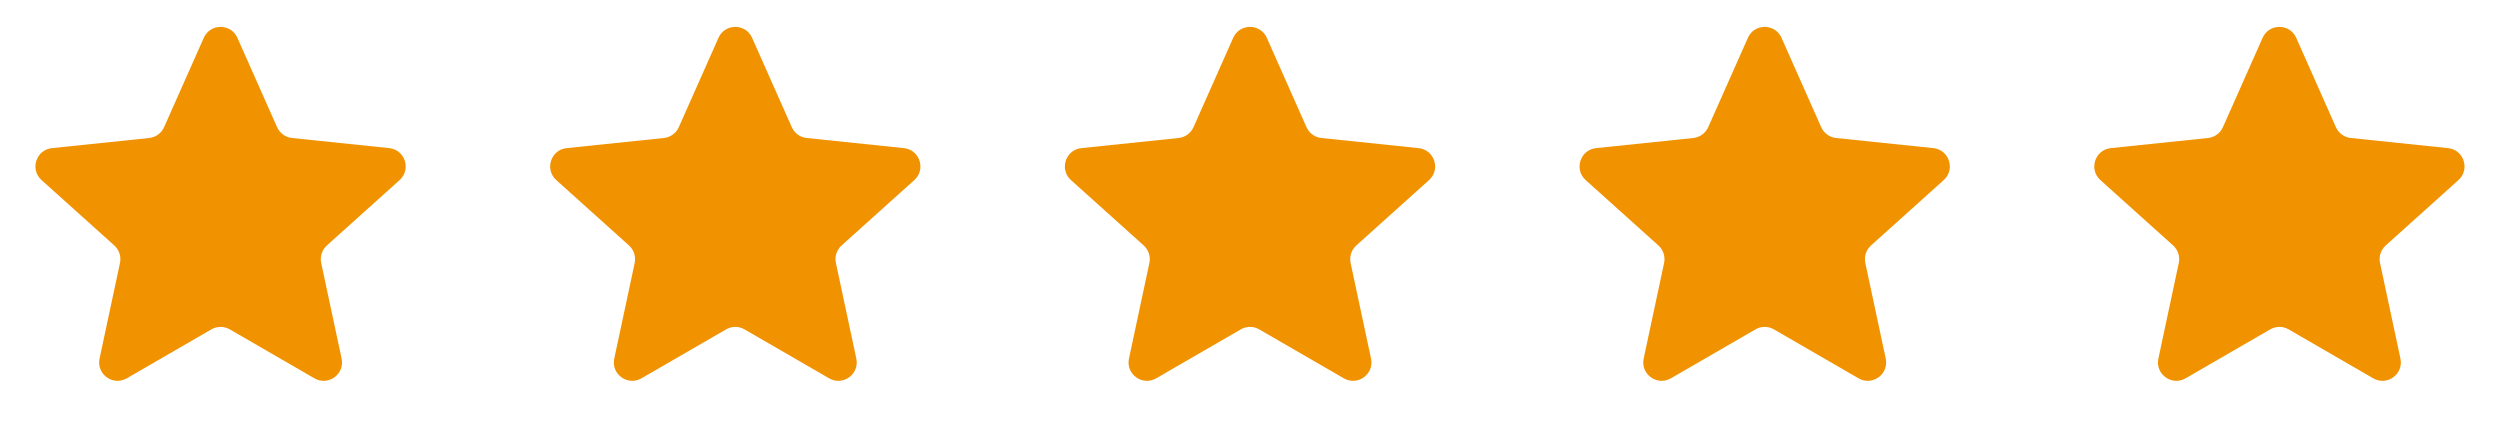 <?xml version="1.0" encoding="UTF-8"?> <svg xmlns="http://www.w3.org/2000/svg" width="136" height="24" viewBox="0 0 136 24" fill="none"><path d="M11.086 2.057C11.438 1.265 12.562 1.265 12.914 2.057L15.073 6.918C15.219 7.245 15.527 7.47 15.883 7.507L21.174 8.058C22.036 8.148 22.383 9.217 21.738 9.797L17.783 13.352C17.517 13.592 17.399 13.955 17.473 14.305L18.584 19.507C18.764 20.354 17.855 21.015 17.105 20.581L12.501 17.918C12.191 17.738 11.809 17.738 11.499 17.918L6.895 20.581C6.145 21.015 5.236 20.354 5.416 19.507L6.527 14.305C6.601 13.955 6.483 13.592 6.217 13.352L2.261 9.797C1.617 9.217 1.964 8.148 2.826 8.058L8.117 7.507C8.473 7.47 8.781 7.245 8.927 6.918L11.086 2.057Z" fill="#F19200"></path><path d="M39.086 2.057C39.438 1.265 40.562 1.265 40.914 2.057L43.073 6.918C43.218 7.245 43.528 7.47 43.883 7.507L49.174 8.058C50.036 8.148 50.383 9.217 49.739 9.797L45.783 13.352C45.517 13.592 45.399 13.955 45.473 14.305L46.584 19.507C46.764 20.354 45.855 21.015 45.105 20.581L40.501 17.918C40.191 17.738 39.809 17.738 39.499 17.918L34.895 20.581C34.145 21.015 33.236 20.354 33.416 19.507L34.527 14.305C34.601 13.955 34.483 13.592 34.217 13.352L30.262 9.797C29.617 9.217 29.964 8.148 30.826 8.058L36.117 7.507C36.472 7.47 36.782 7.245 36.927 6.918L39.086 2.057Z" fill="#F19200"></path><path d="M67.086 2.057C67.438 1.265 68.562 1.265 68.914 2.057L71.073 6.918C71.219 7.245 71.528 7.47 71.883 7.507L77.174 8.058C78.036 8.148 78.383 9.217 77.739 9.797L73.783 13.352C73.517 13.592 73.399 13.955 73.473 14.305L74.584 19.507C74.764 20.354 73.855 21.015 73.105 20.581L68.501 17.918C68.191 17.738 67.809 17.738 67.499 17.918L62.895 20.581C62.145 21.015 61.236 20.354 61.416 19.507L62.527 14.305C62.601 13.955 62.483 13.592 62.217 13.352L58.261 9.797C57.617 9.217 57.964 8.148 58.826 8.058L64.117 7.507C64.472 7.47 64.781 7.245 64.927 6.918L67.086 2.057Z" fill="#F19200"></path><path d="M95.086 2.057C95.438 1.265 96.562 1.265 96.914 2.057L99.073 6.918C99.219 7.245 99.528 7.47 99.883 7.507L105.174 8.058C106.036 8.148 106.383 9.217 105.738 9.797L101.783 13.352C101.517 13.592 101.399 13.955 101.473 14.305L102.584 19.507C102.764 20.354 101.855 21.015 101.105 20.581L96.501 17.918C96.191 17.738 95.809 17.738 95.499 17.918L90.895 20.581C90.145 21.015 89.236 20.354 89.416 19.507L90.527 14.305C90.601 13.955 90.483 13.592 90.217 13.352L86.261 9.797C85.617 9.217 85.964 8.148 86.826 8.058L92.117 7.507C92.472 7.47 92.781 7.245 92.927 6.918L95.086 2.057Z" fill="#F19200"></path><path d="M123.086 2.057C123.438 1.265 124.562 1.265 124.914 2.057L127.073 6.918C127.218 7.245 127.527 7.47 127.883 7.507L133.174 8.058C134.036 8.148 134.383 9.217 133.738 9.797L129.783 13.352C129.517 13.592 129.399 13.955 129.473 14.305L130.584 19.507C130.764 20.354 129.855 21.015 129.105 20.581L124.501 17.918C124.191 17.738 123.809 17.738 123.499 17.918L118.895 20.581C118.145 21.015 117.236 20.354 117.416 19.507L118.527 14.305C118.601 13.955 118.483 13.592 118.217 13.352L114.262 9.797C113.617 9.217 113.964 8.148 114.826 8.058L120.117 7.507C120.473 7.47 120.782 7.245 120.927 6.918L123.086 2.057Z" fill="#F19200"></path></svg> 